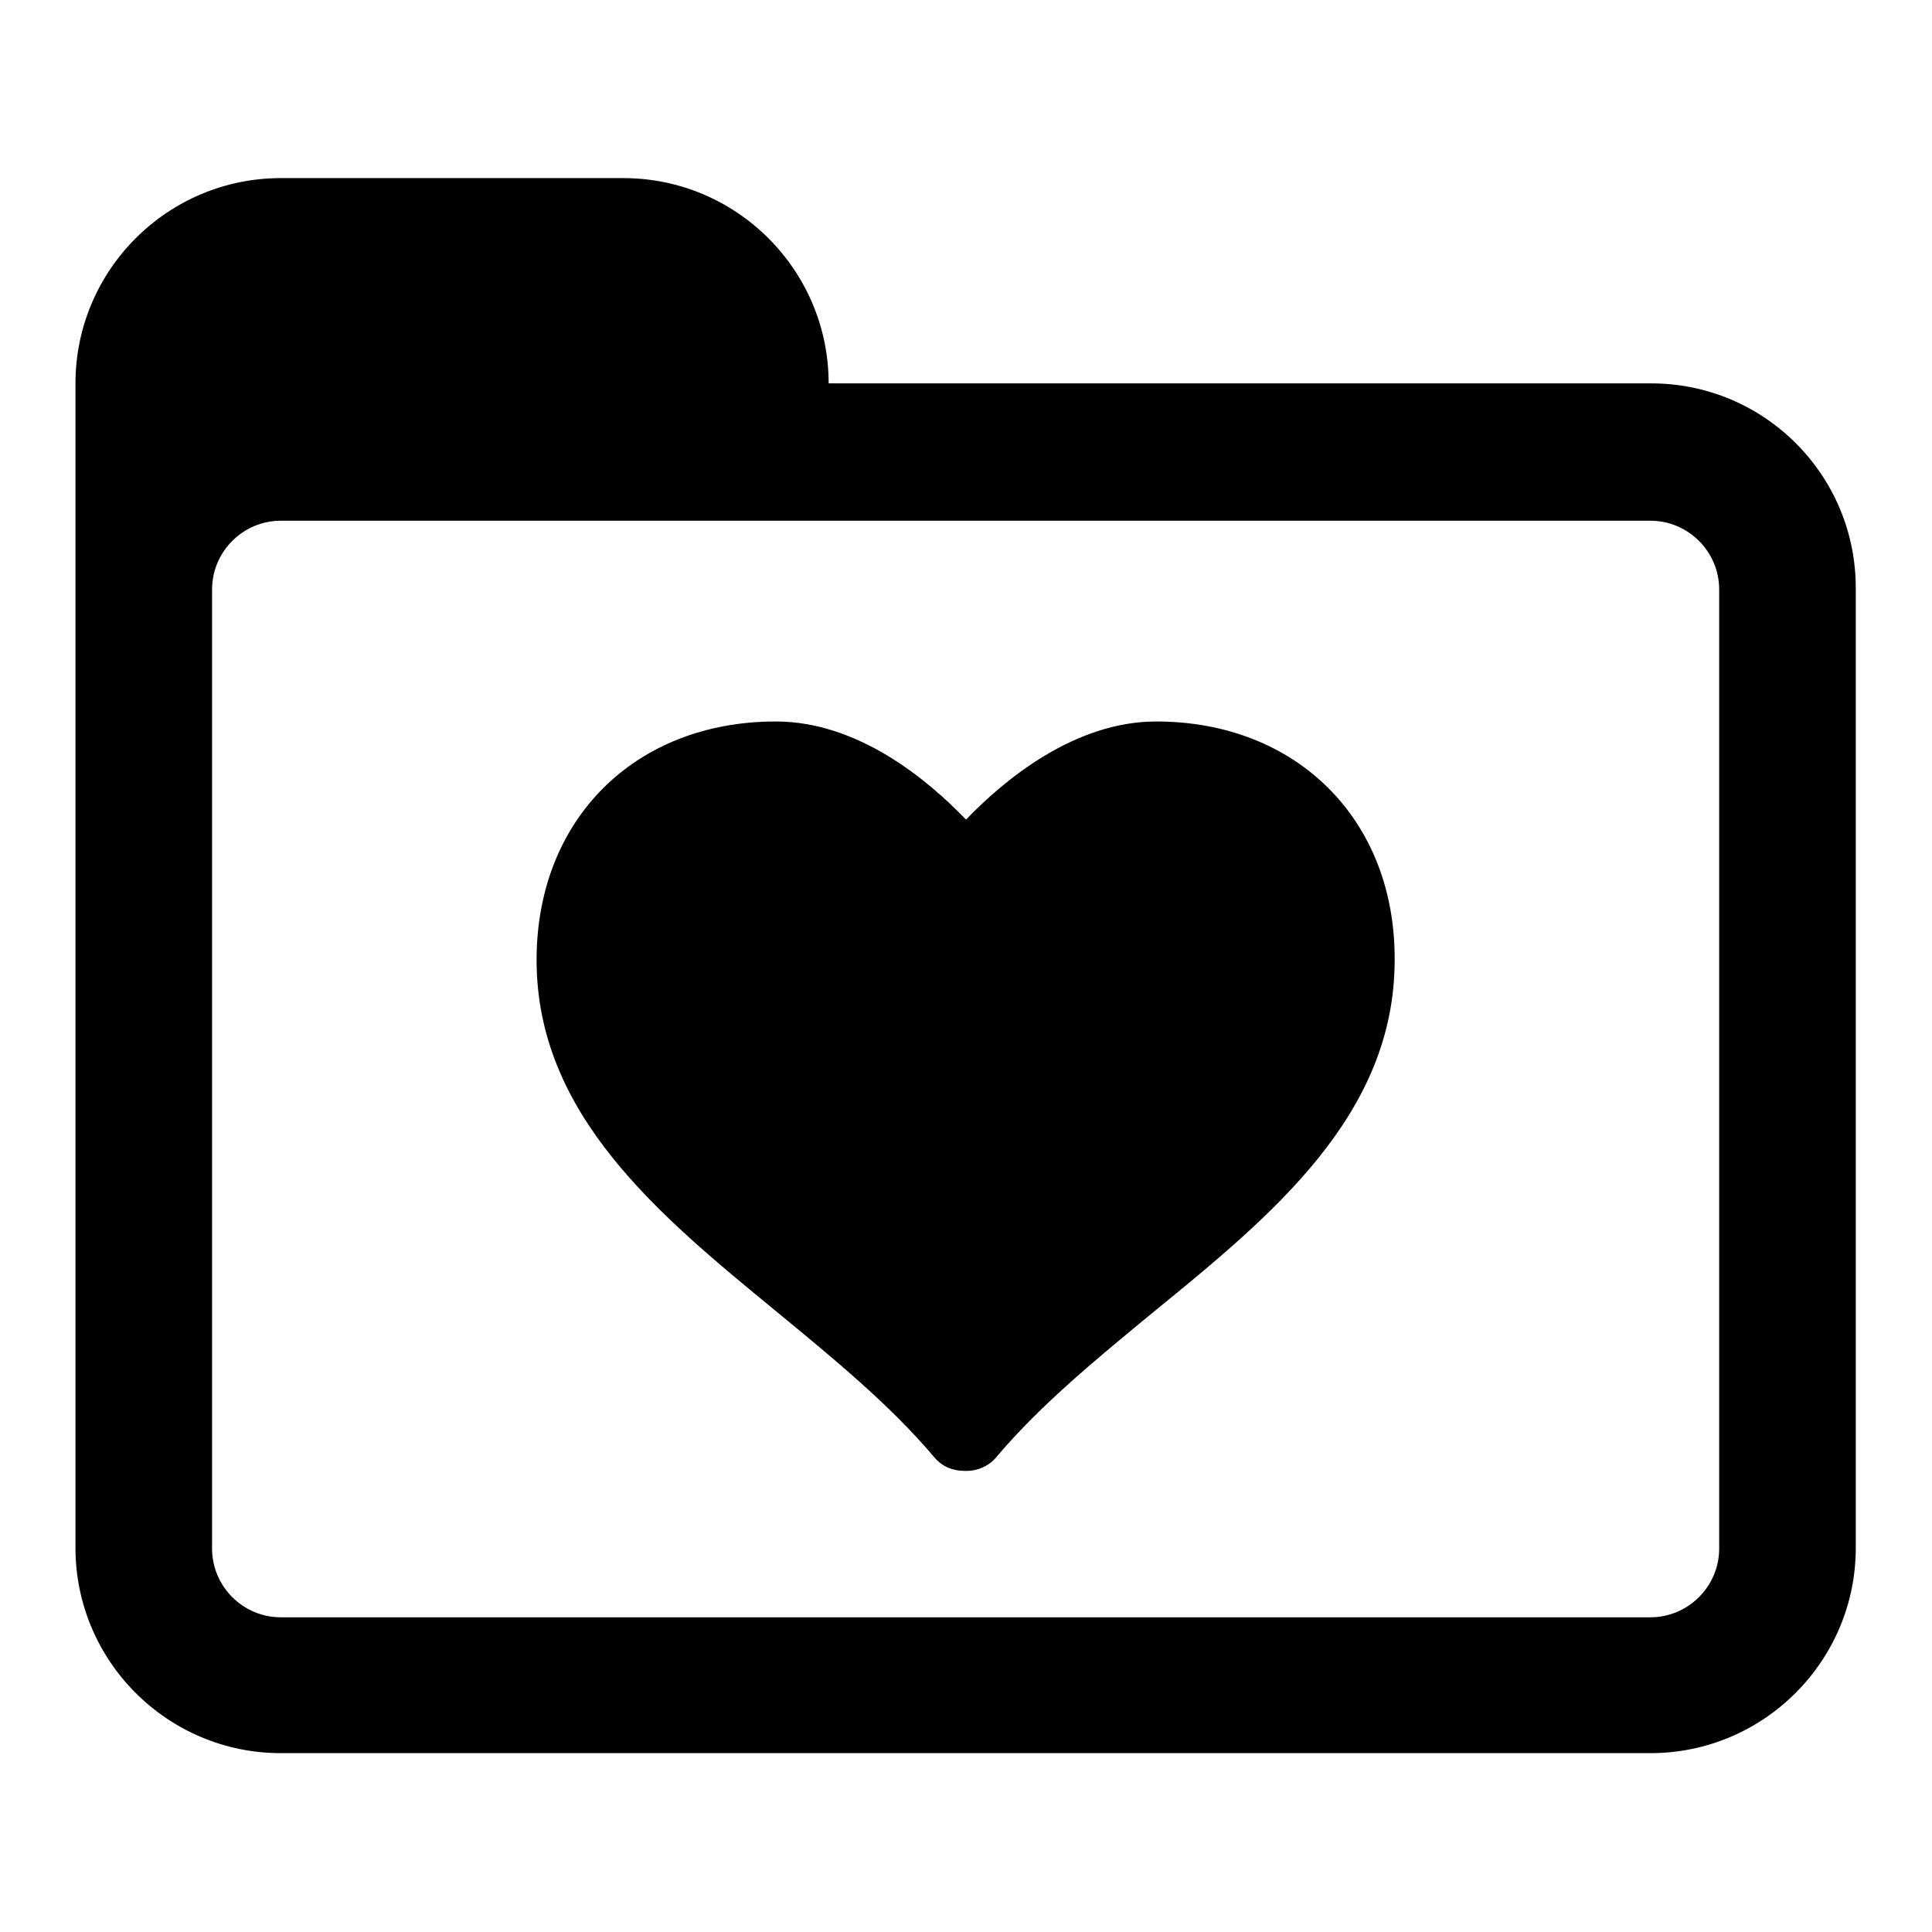 <?xml version="1.0" encoding="utf-8"?>
<!-- Svg Vector Icons : http://www.onlinewebfonts.com/icon -->
<!DOCTYPE svg PUBLIC "-//W3C//DTD SVG 1.1//EN" "http://www.w3.org/Graphics/SVG/1.1/DTD/svg11.dtd">
<svg version="1.1" xmlns="http://www.w3.org/2000/svg" xmlns:xlink="http://www.w3.org/1999/xlink" x="0px" y="0px" viewBox="0 0 256 256" enable-background="new 0 0 256 256" xml:space="preserve">
<g> <path fill="#000000" d="M218.8,50.8H109.8c0-15-12.2-27.2-27.2-27.2H37.2c-15,0-27.2,12.2-27.2,27.2v27.2v9.1v118 c0,15,12.2,27.2,27.2,27.2h181.5c15,0,27.2-12.2,27.2-27.2V78.1C246,63,233.8,50.8,218.8,50.8z M227.8,205.2c0,5-4.1,9.1-9.1,9.1 H37.2c-5,0-9.1-4.1-9.1-9.1V78.1c0-5,4.1-9.1,9.1-9.1h181.5c5,0,9.1,4.1,9.1,9.1V205.2L227.8,205.2z M153.2,95.6 c-10.8,0-20.1,7.7-25.2,13c-5.1-5.3-14.3-13-25.2-13c-18.7,0-31.7,13-31.7,31.6c0,20.5,16.2,33.8,31.8,46.6 c7.4,6.1,15,12.3,20.9,19.3c1,1.2,2.4,1.8,4,1.8h0.3c1.5,0,3-0.7,3.9-1.8c5.9-7,13.5-13.2,20.9-19.3c15.7-12.8,31.9-26.1,31.9-46.6 C184.9,108.6,171.8,95.6,153.2,95.6z"/></g>
</svg>
